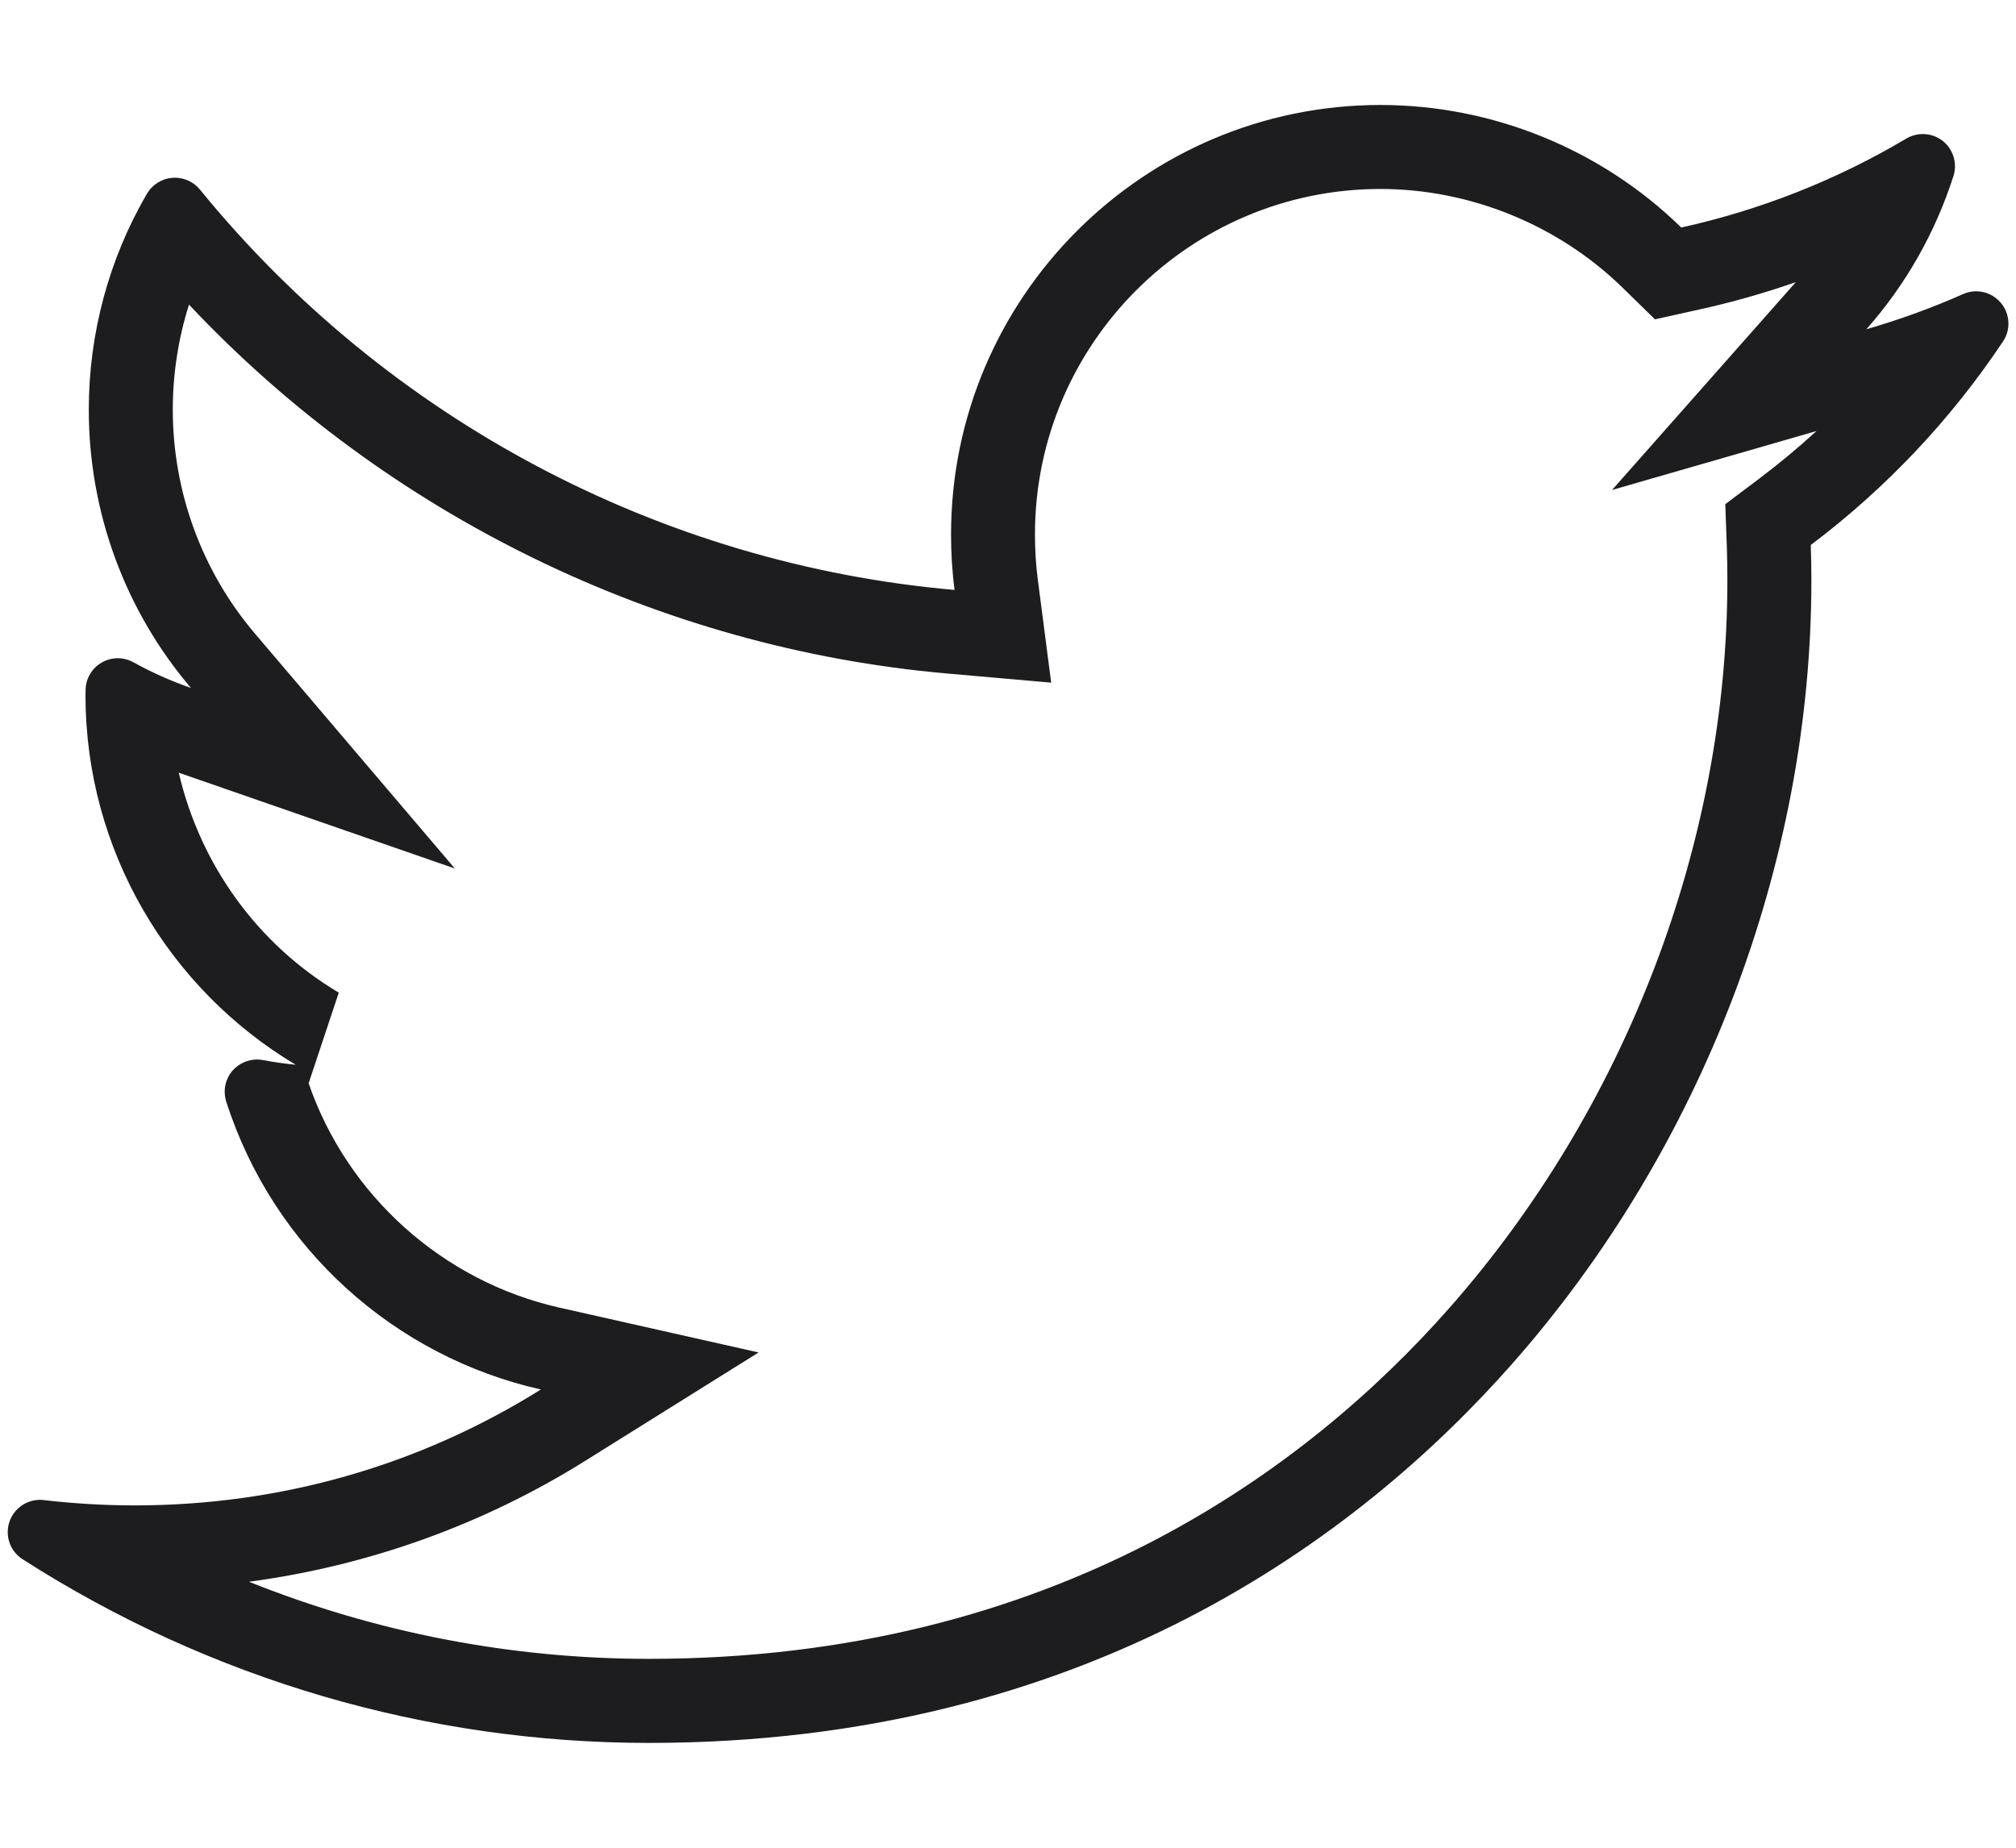 <?xml version="1.0" encoding="utf-8"?>
<!-- Generator: Adobe Illustrator 15.0.0, SVG Export Plug-In . SVG Version: 6.00 Build 0)  -->
<!DOCTYPE svg PUBLIC "-//W3C//DTD SVG 1.1//EN" "http://www.w3.org/Graphics/SVG/1.1/DTD/svg11.dtd">
<svg version="1.1" xmlns="http://www.w3.org/2000/svg" xmlns:xlink="http://www.w3.org/1999/xlink" x="0px" y="0px" width="24px"
	 height="22px" viewBox="0 0 24 22" enable-background="new 0 0 24 22" xml:space="preserve">
<g id="Vrstva_1">
</g>
<g id="Vrstva_2">
	<g id="XMLID_826_">
		<g id="XMLID_827_">
			<path fill="#1D1D1F" d="M16.434,2.25c1.067,0,2.117,0.428,2.881,1.174l0.387,0.378l0.528-0.117
				c0.391-0.086,0.774-0.195,1.149-0.326l-2.188,2.475l2.434-0.702c-0.214,0.196-0.438,0.382-0.67,0.558l-0.416,0.313l0.019,0.52
				c0.004,0.129,0.006,0.26,0.006,0.388c0,3.12-1.207,6.277-3.311,8.664c-1.68,1.905-4.697,4.176-9.528,4.176
				c-1.641,0-3.252-0.313-4.761-0.918c1.422-0.19,2.787-0.679,4.005-1.441l2.062-1.289l-2.372-0.534
				c-1.387-0.313-2.524-1.334-2.985-2.671l0.359-1.079c-0.968-0.576-1.65-1.525-1.905-2.619l3.287,1.141l-2.38-2.797
				C2.404,6.802,2.057,5.855,2.057,4.877c0-0.426,0.066-0.848,0.193-1.25c2.356,2.505,5.594,4.091,9.025,4.392l1.239,0.109
				l-0.16-1.234c-0.022-0.169-0.033-0.348-0.033-0.532C12.321,4.095,14.166,2.25,16.434,2.25 M16.434,1.25
				c-2.818,0-5.112,2.293-5.112,5.113c0,0.222,0.013,0.443,0.042,0.661c-3.499-0.307-6.75-2.026-8.984-4.767
				c-0.073-0.09-0.183-0.141-0.298-0.141c-0.01,0-0.02,0-0.03,0.001c-0.125,0.01-0.239,0.081-0.302,0.189
				C1.296,3.083,1.057,3.973,1.057,4.877c0,1.232,0.439,2.401,1.216,3.314C2.037,8.109,1.808,8.007,1.589,7.886
				C1.531,7.854,1.467,7.837,1.403,7.837c-0.066,0-0.132,0.017-0.191,0.051c-0.117,0.066-0.19,0.189-0.193,0.324
				C1.018,8.236,1.018,8.259,1.018,8.281c0,1.839,0.99,3.495,2.503,4.397c-0.13-0.014-0.26-0.031-0.389-0.056
				c-0.024-0.005-0.049-0.007-0.073-0.007c-0.108,0-0.213,0.047-0.287,0.128c-0.09,0.102-0.12,0.243-0.079,0.373
				c0.561,1.748,2.003,3.035,3.746,3.428c-1.446,0.904-3.099,1.38-4.835,1.38c-0.362,0-0.727-0.022-1.083-0.063
				c-0.015-0.002-0.031-0.003-0.046-0.003c-0.159,0-0.305,0.101-0.36,0.254c-0.061,0.169,0.003,0.357,0.154,0.453
				c2.23,1.43,4.808,2.187,7.456,2.187c5.206,0,8.462-2.456,10.278-4.515c2.264-2.567,3.561-5.967,3.561-9.325
				c0-0.14-0.002-0.282-0.007-0.423c0.893-0.673,1.663-1.487,2.288-2.423c0.096-0.142,0.084-0.33-0.026-0.461
				c-0.074-0.088-0.183-0.137-0.293-0.137c-0.052,0-0.105,0.011-0.155,0.033c-0.374,0.166-0.76,0.306-1.152,0.419
				c0.465-0.526,0.819-1.146,1.036-1.823c0.049-0.152-0.002-0.319-0.126-0.418c-0.069-0.055-0.154-0.083-0.239-0.083
				c-0.067,0-0.135,0.018-0.196,0.054c-0.834,0.495-1.735,0.85-2.679,1.059C19.062,1.778,17.77,1.25,16.434,1.25L16.434,1.25z"/>
		</g>
	</g>
</g>
</svg>
